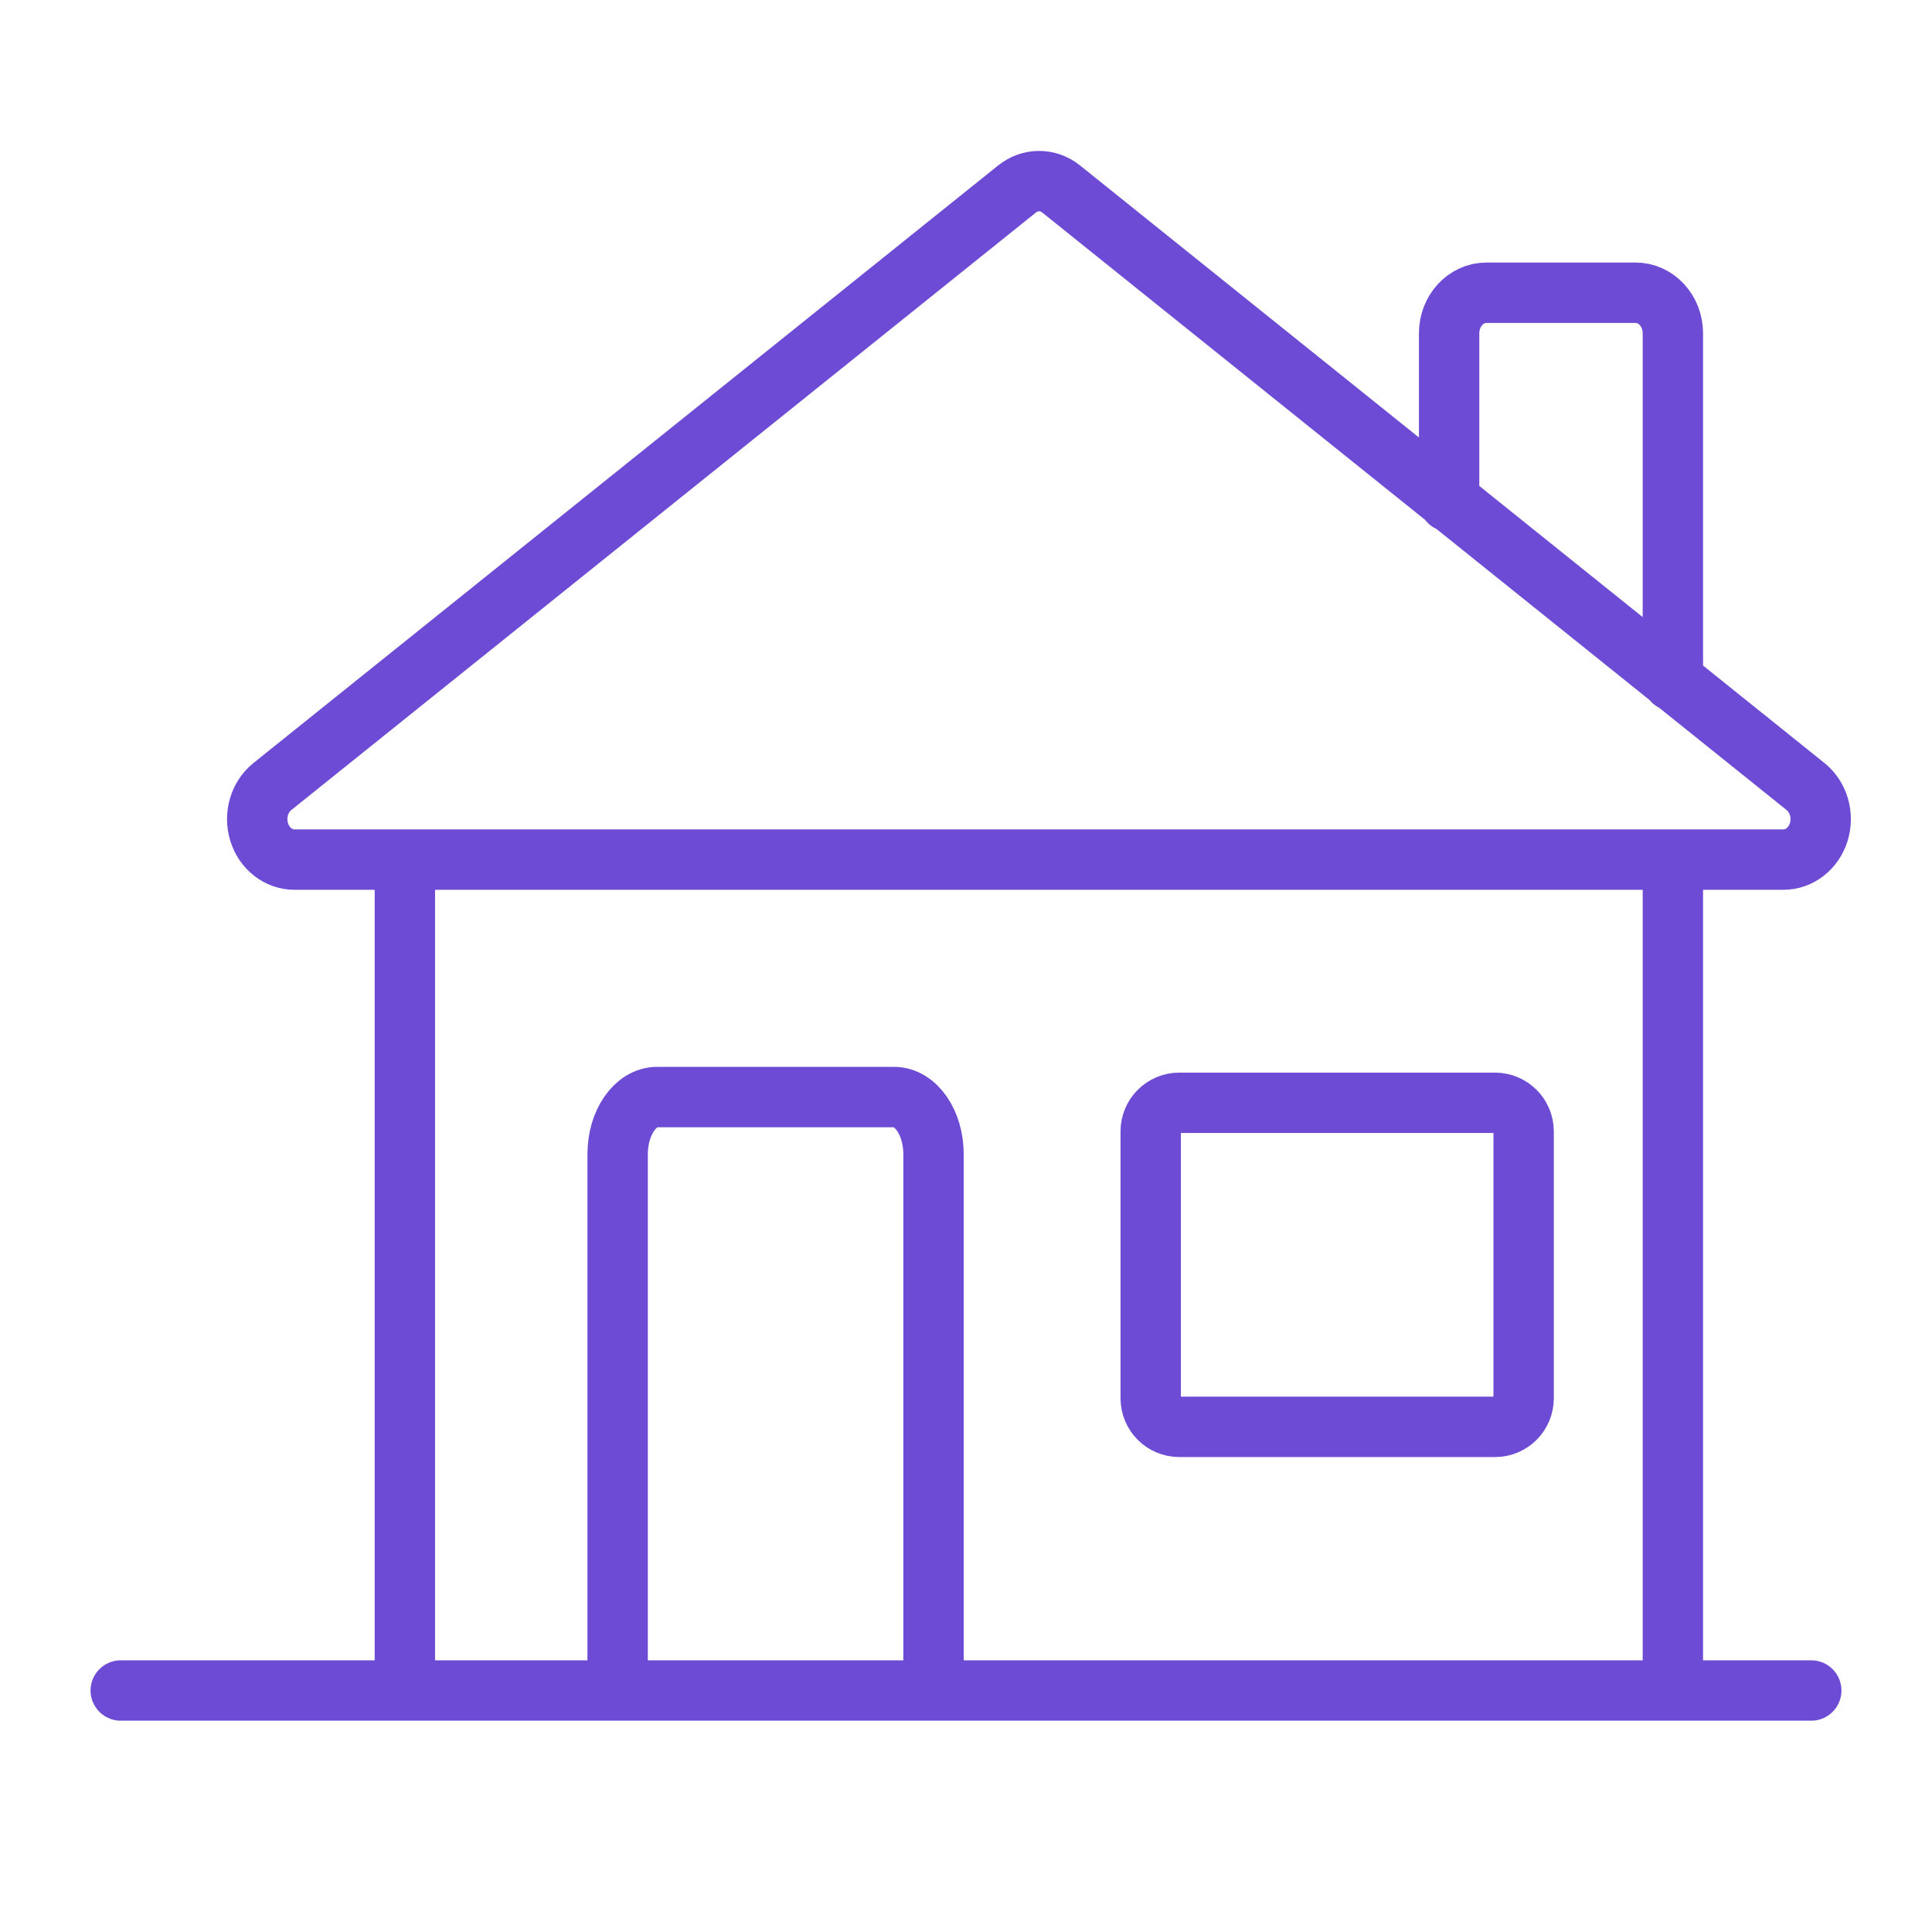 <svg width="48" height="48" viewBox="0 0 48 48" fill="none" xmlns="http://www.w3.org/2000/svg">
<path d="M3 42H45M10.059 21.361V41.487M41.562 41.487V21.361M41.562 16.916V8.28C41.562 7.724 41.147 7.273 40.635 7.273H36.929C36.418 7.273 36.003 7.724 36.003 8.28V12.462M23.193 41.462V28.676C23.193 27.892 22.754 27.256 22.212 27.256H16.326C15.784 27.256 15.345 27.892 15.345 28.676V41.462M26.366 4.697C26.039 4.434 25.593 4.434 25.266 4.697L6.761 19.546C6.442 19.806 6.312 20.258 6.438 20.669C6.564 21.08 6.918 21.357 7.317 21.357H44.308C44.706 21.357 45.061 21.08 45.187 20.669C45.313 20.258 45.183 19.806 44.864 19.546L26.366 4.697ZM29.299 35.45H37.144C37.536 35.45 37.854 35.132 37.854 34.739V28.11C37.854 27.717 37.536 27.399 37.144 27.399H29.299C28.907 27.399 28.589 27.717 28.589 28.11V34.739C28.589 35.132 28.907 35.45 29.299 35.45Z" stroke="#6D4BD4" stroke-width="1.5" stroke-linecap="round" stroke-linejoin="round"/>
</svg>
